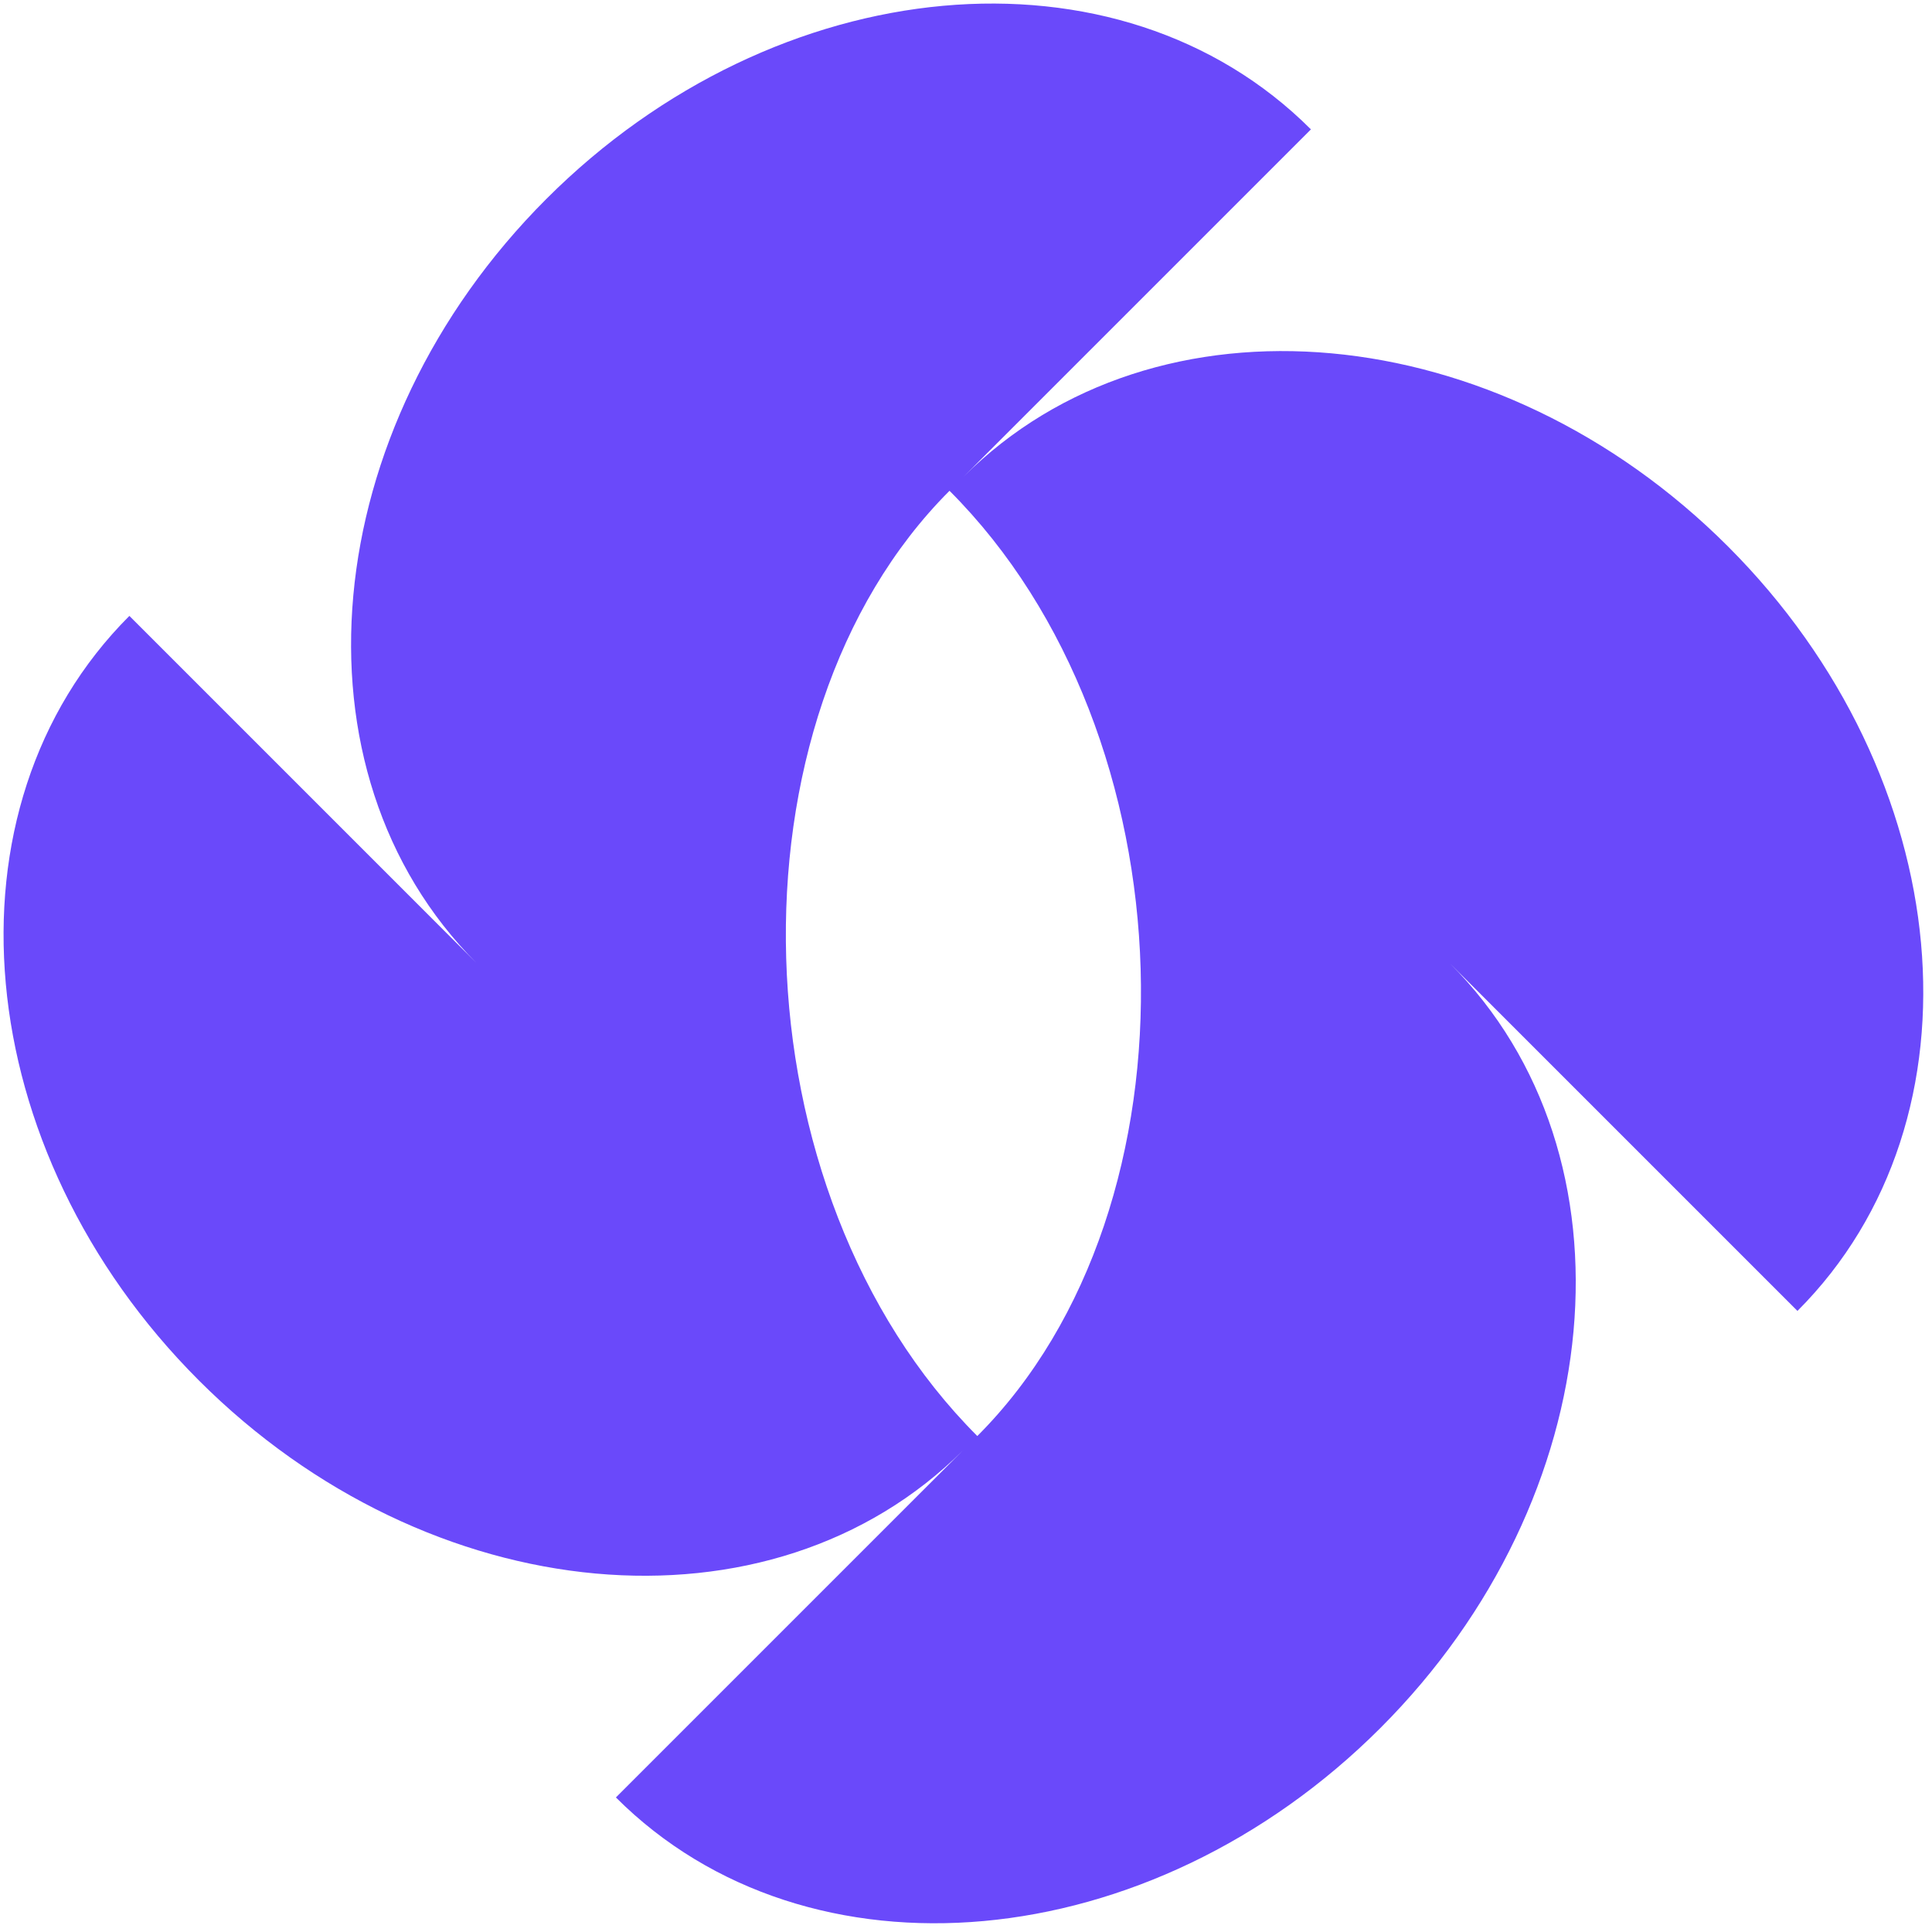 <?xml version="1.0" encoding="UTF-8"?> <svg xmlns="http://www.w3.org/2000/svg" width="62" height="62" viewBox="0 0 62 62" fill="none"> <path fill-rule="evenodd" clip-rule="evenodd" d="M15.296 30.909C9.146 24.748 10.147 13.77 17.535 6.382C24.925 -1.008 35.91 -2.007 42.069 4.152L30.923 15.298C37.083 9.146 48.063 10.146 55.452 17.535C62.842 24.925 63.841 35.91 57.682 42.069L46.534 30.921C52.688 37.081 51.689 48.062 44.3 55.452C36.908 62.842 25.924 63.841 19.765 57.682L30.91 46.537C24.749 52.688 13.771 51.688 6.382 44.299C-1.008 36.908 -2.007 25.924 4.152 19.765L15.296 30.909ZM30.471 15.75C38.277 23.557 38.723 38.723 31.363 46.084C23.557 38.277 23.111 23.11 30.471 15.75Z" fill="#6A49FA"></path> </svg> 
